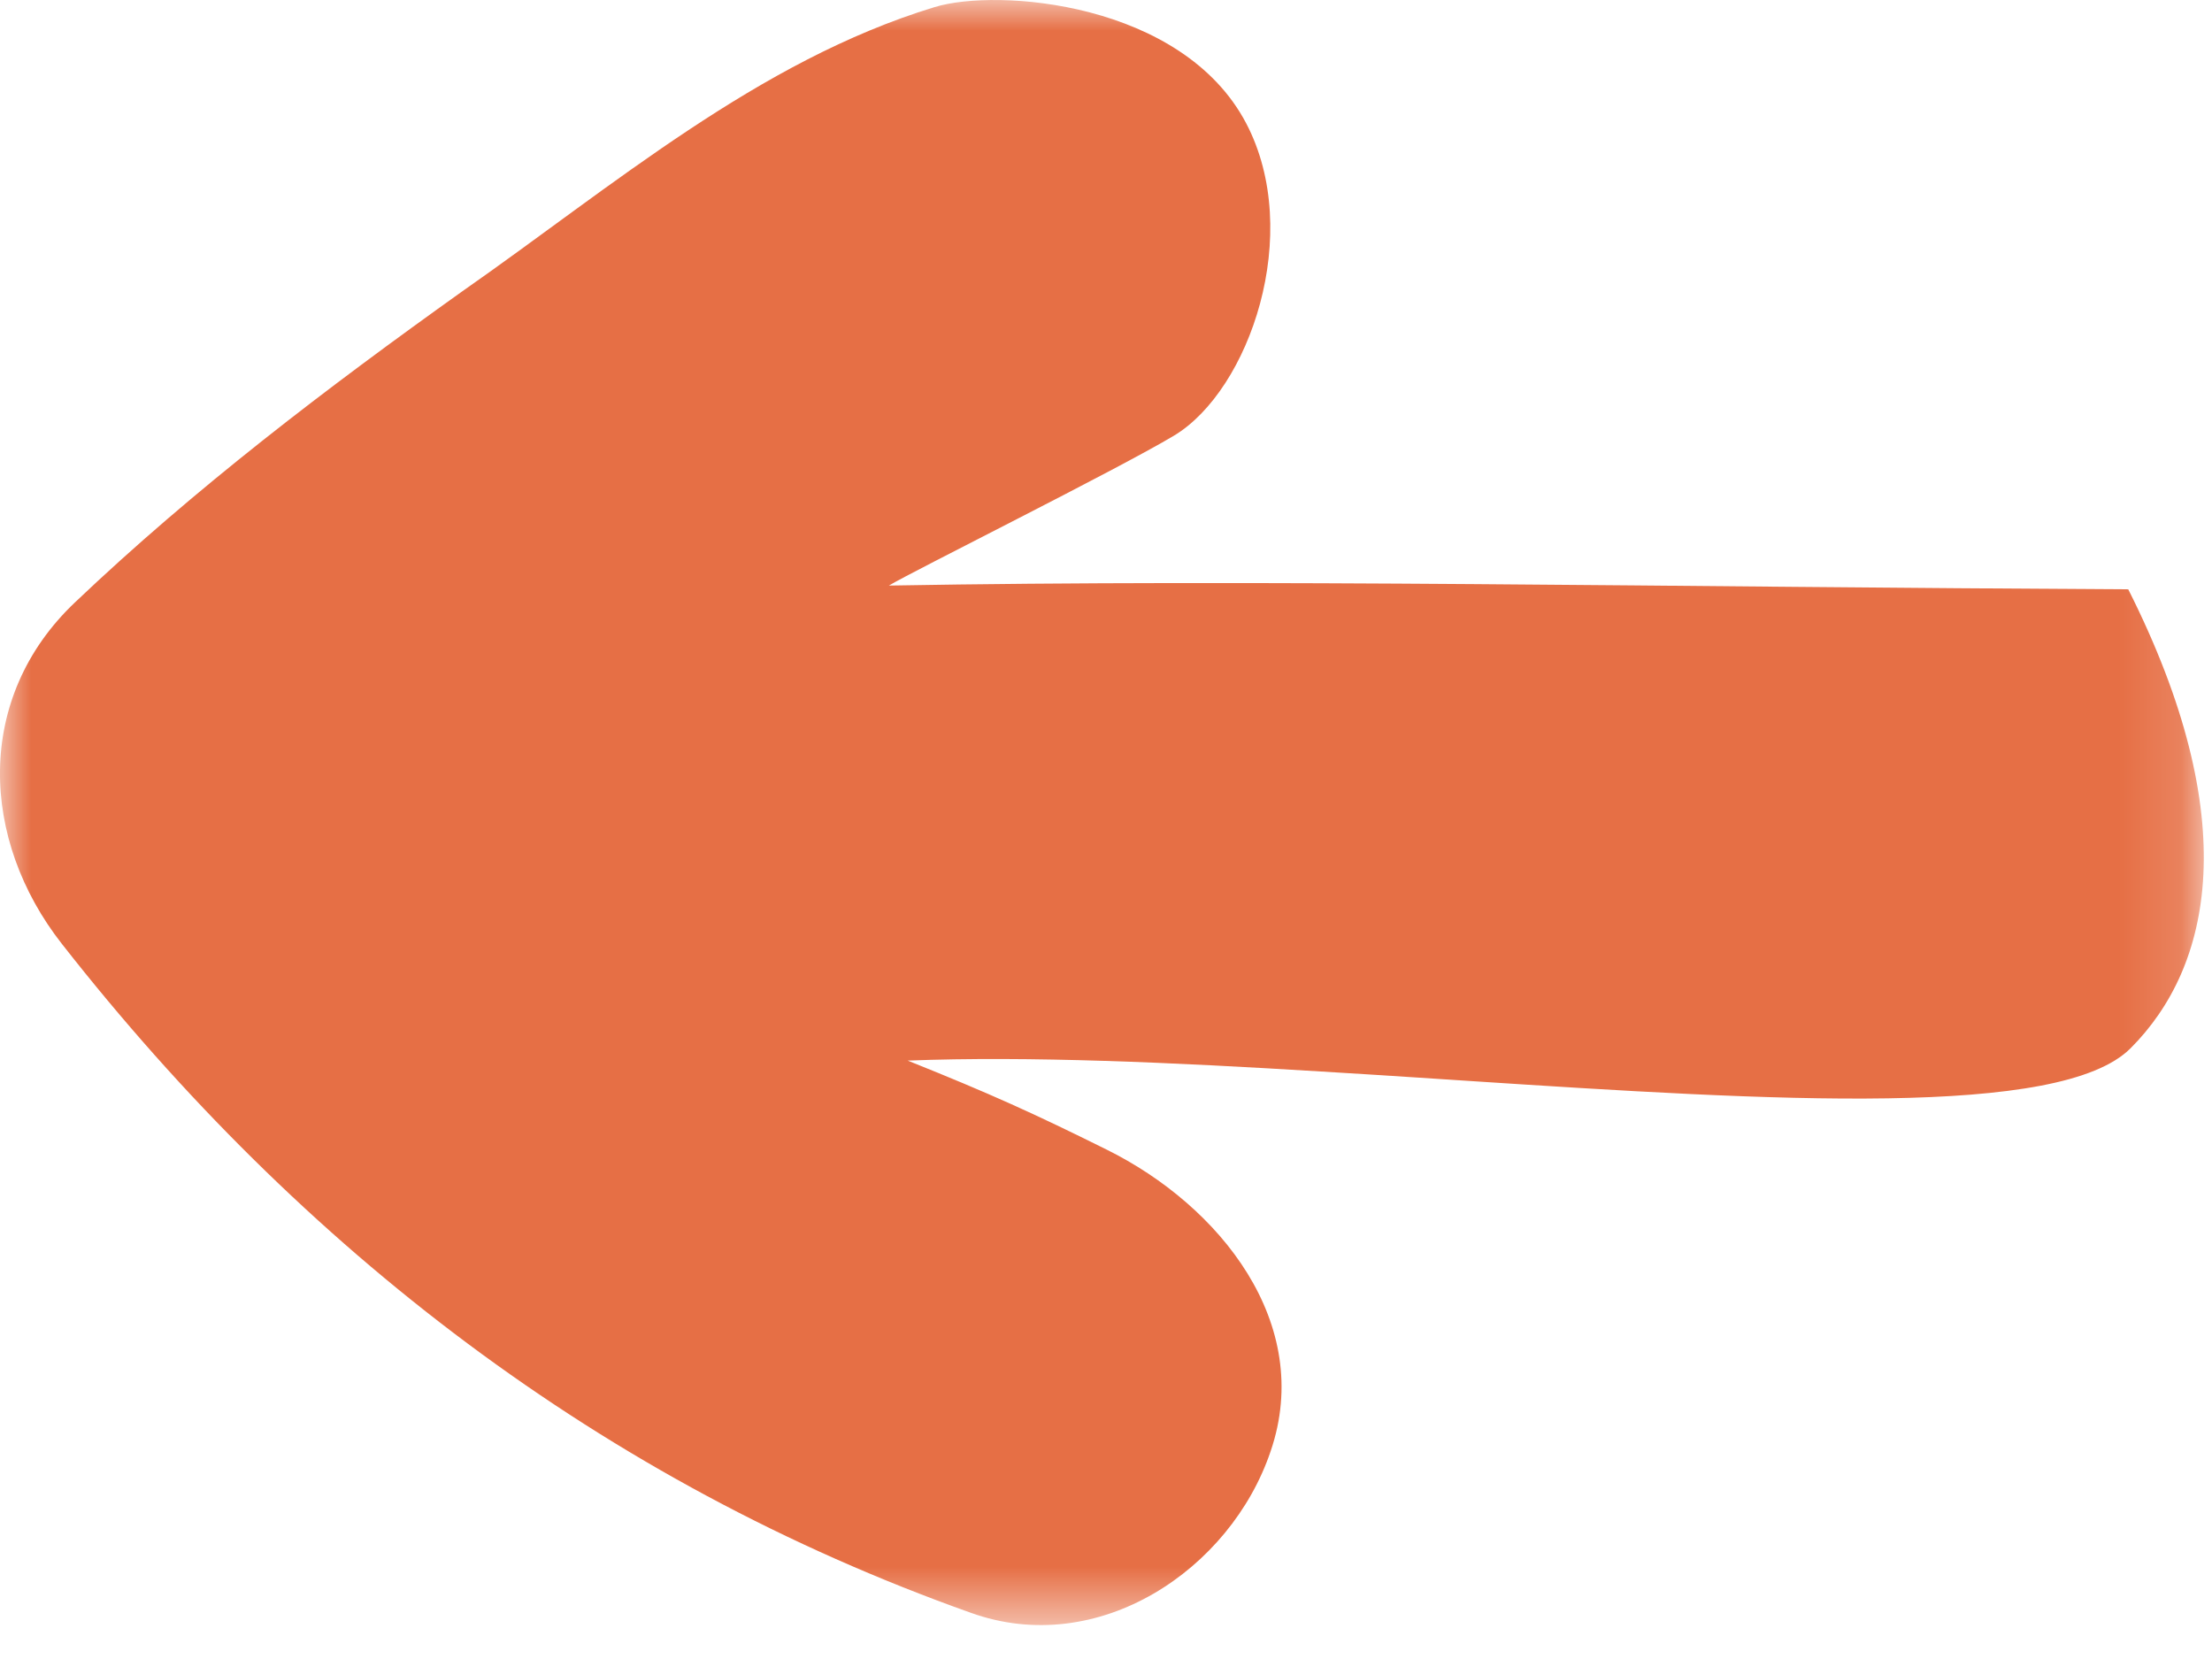 <?xml version="1.0" encoding="UTF-8"?>
<svg width="36px" height="27px" viewBox="0 0 36 27" version="1.1" xmlns="http://www.w3.org/2000/svg" xmlns:xlink="http://www.w3.org/1999/xlink">
    <title>arrow-lef</title>
    <defs>
        <polygon id="path-1" points="0 0 35.867 0 35.867 26.448 0 26.448"></polygon>
    </defs>
    <g id="Page-1" stroke="none" stroke-width="1" fill="none" fill-rule="evenodd">
        <g id="arrow-lef" transform="translate(0, 0)">
            <mask id="mask-2" fill="white">
                <use xlink:href="#path-1"></use>
            </mask>
            <g id="Clip-2"></g>
            <path d="M1.009,15.364 C-0.324,13.666 -0.419,11.358 1.221,9.803 C3.171,7.949 5.322,6.313 7.524,4.741 C9.961,3.039 12.338,0.991 15.209,0.116 C16.23,-0.198 19.243,0.031 20.281,2.006 C21.22,3.795 20.335,6.349 19.11,7.088 C18.182,7.644 14.814,9.317 14.467,9.53 C20.475,9.423 27.165,9.554 34.637,9.591 C36.523,13.336 35.999,15.736 34.674,17.061 C33.535,18.2 28.88,17.917 23.876,17.59 L23.083,17.538 L22.287,17.487 L21.491,17.438 C19.106,17.292 16.754,17.184 14.772,17.261 C16.121,17.801 16.837,18.127 18.007,18.708 C19.857,19.623 21.39,21.54 20.68,23.617 C20.029,25.549 17.873,26.996 15.797,26.247 C9.804,24.117 4.901,20.331 1.009,15.364" id="Fill-1" fill="#E66F45" mask="url(#mask-2)"></path>
        </g>
    </g>
</svg>